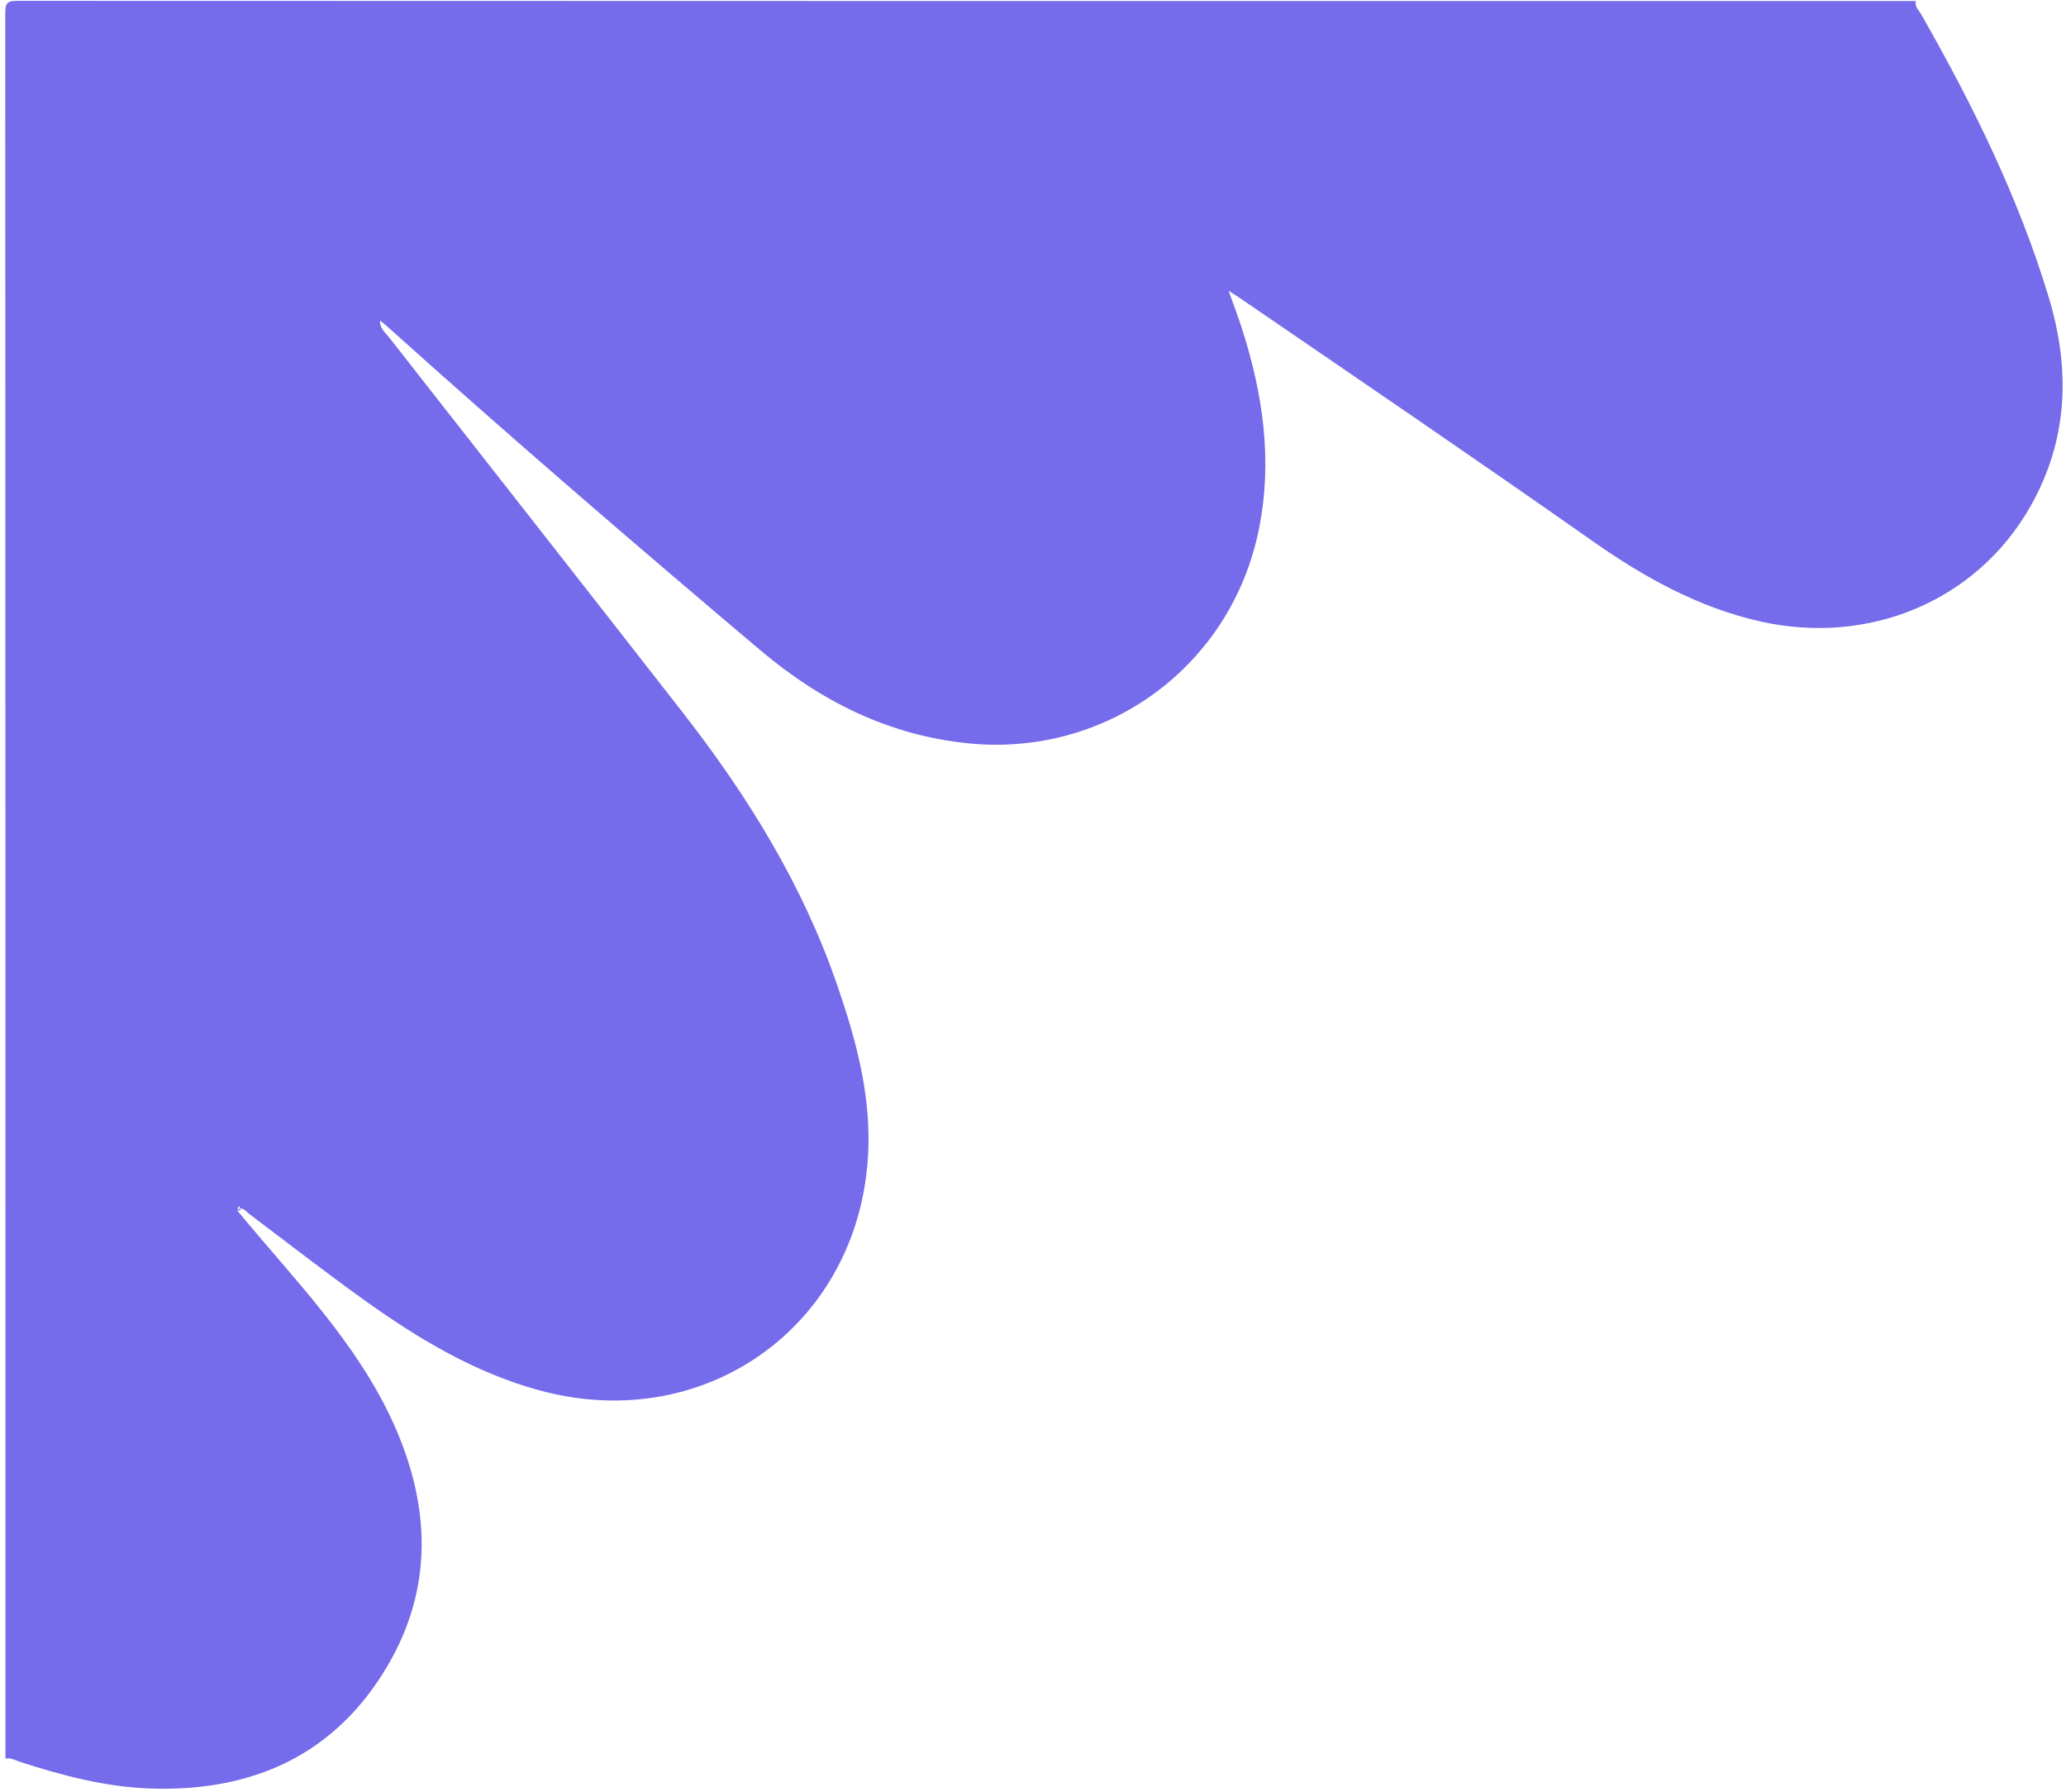 <?xml version="1.0" encoding="UTF-8"?> <svg xmlns="http://www.w3.org/2000/svg" width="339" height="294" viewBox="0 0 339 294" fill="none"> <path d="M314.358 0.154C314.139 1.133 314.898 1.724 315.287 2.433C323.71 17.22 331.221 32.412 336.167 48.769C339.763 60.669 339.358 72.232 333.095 83.187C324.317 98.565 306.695 105.975 288.802 101.941C278.623 99.645 269.694 94.648 261.304 88.757C242.179 75.321 222.852 62.171 203.558 48.971C203.052 48.617 202.511 48.296 201.6 47.705C202.427 50.035 203.153 51.942 203.777 53.867C207.238 64.636 208.841 75.557 206.563 86.833C202.039 109.25 181.631 124.239 158.877 121.944C145.795 120.627 134.654 115.023 124.796 106.701C104 89.146 83.389 71.405 63.15 53.208C62.948 53.023 62.711 52.87 62.357 52.584C62.289 53.85 63.15 54.474 63.724 55.2C79.844 75.794 96.015 96.337 112.085 116.964C122.753 130.654 131.801 145.306 137.456 161.848C140.325 170.204 142.655 178.694 142.503 187.658C141.997 216.489 116.474 235.631 88.622 228.119C77.937 225.232 68.653 219.628 59.791 213.298C53.377 208.707 47.165 203.862 40.852 199.119C40.261 198.68 39.805 197.819 38.877 198.545C39.13 198.596 39.434 198.646 39.484 198.326C39.501 198.191 39.265 198.039 39.147 197.887C39.079 198.123 38.995 198.343 38.927 198.579C48.093 209.737 58.457 220.05 64.534 233.453C70.611 246.873 71.185 260.41 63.555 273.34C54.93 287.942 41.409 293.951 24.782 293.411C17.405 293.174 10.333 291.318 3.344 289.056C2.551 288.803 1.791 288.296 0.897 288.516C0.897 193.042 0.897 97.569 0.863 2.095C0.863 0.492 1.217 0.137 2.821 0.137C106.667 0.188 210.529 0.171 314.375 0.171L314.358 0.154Z" fill="#756BEB"></path> </svg> 